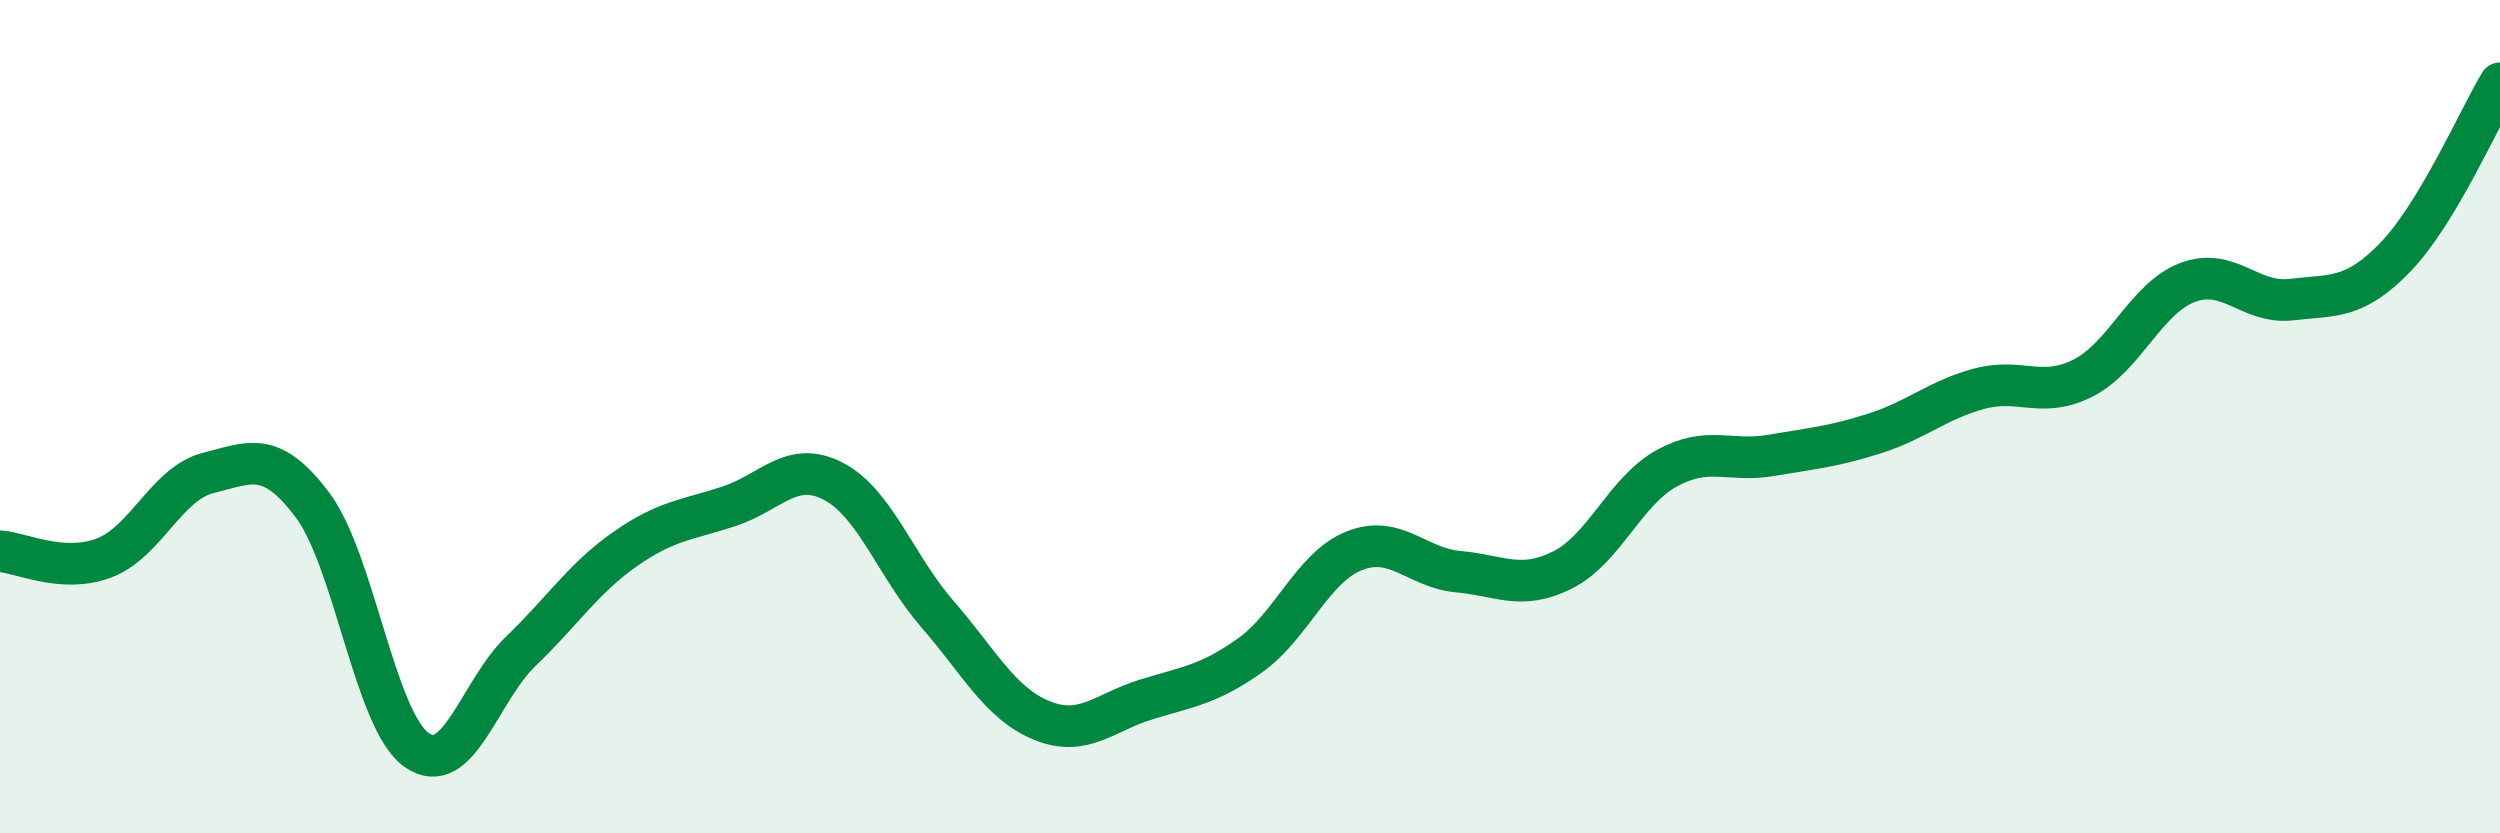 
    <svg width="60" height="20" viewBox="0 0 60 20" xmlns="http://www.w3.org/2000/svg">
      <path
        d="M 0,13.23 C 0.5,13.26 1.5,13.77 2.5,13.39 C 3.5,13.01 4,11.6 5,11.35 C 6,11.1 6.5,10.79 7.5,12.12 C 8.5,13.45 9,17.3 10,18 C 11,18.7 11.5,16.59 12.5,15.63 C 13.5,14.67 14,13.88 15,13.18 C 16,12.48 16.5,12.48 17.5,12.15 C 18.5,11.82 19,11.03 20,11.55 C 21,12.07 21.5,13.59 22.5,14.74 C 23.5,15.89 24,16.88 25,17.29 C 26,17.7 26.5,17.1 27.5,16.79 C 28.5,16.48 29,16.44 30,15.73 C 31,15.02 31.5,13.62 32.5,13.22 C 33.5,12.82 34,13.63 35,13.72 C 36,13.81 36.5,14.18 37.5,13.68 C 38.5,13.18 39,11.79 40,11.24 C 41,10.69 41.5,11.1 42.5,10.93 C 43.5,10.76 44,10.72 45,10.4 C 46,10.08 46.5,9.6 47.5,9.33 C 48.5,9.06 49,9.58 50,9.07 C 51,8.56 51.5,7.16 52.5,6.78 C 53.5,6.4 54,7.31 55,7.19 C 56,7.07 56.5,7.2 57.5,6.16 C 58.5,5.12 59.5,2.83 60,2L60 20L0 20Z"
        fill="#008740"
        opacity="0.1"
        stroke-linecap="round"
        stroke-linejoin="round"
      />
      <path
        d="M 0,13.23 C 0.5,13.26 1.5,13.77 2.5,13.39 C 3.5,13.01 4,11.6 5,11.35 C 6,11.1 6.5,10.79 7.5,12.12 C 8.5,13.45 9,17.3 10,18 C 11,18.7 11.5,16.59 12.5,15.63 C 13.5,14.67 14,13.88 15,13.18 C 16,12.48 16.5,12.48 17.5,12.15 C 18.5,11.82 19,11.03 20,11.55 C 21,12.07 21.5,13.59 22.5,14.74 C 23.5,15.89 24,16.88 25,17.29 C 26,17.7 26.5,17.1 27.5,16.79 C 28.5,16.48 29,16.44 30,15.73 C 31,15.02 31.5,13.62 32.5,13.22 C 33.5,12.82 34,13.63 35,13.72 C 36,13.81 36.5,14.18 37.5,13.68 C 38.5,13.18 39,11.79 40,11.24 C 41,10.69 41.5,11.1 42.5,10.93 C 43.5,10.76 44,10.72 45,10.4 C 46,10.08 46.5,9.6 47.5,9.33 C 48.5,9.06 49,9.58 50,9.07 C 51,8.56 51.5,7.16 52.5,6.78 C 53.5,6.4 54,7.31 55,7.19 C 56,7.07 56.5,7.2 57.5,6.16 C 58.5,5.12 59.5,2.83 60,2"
        stroke="#008740"
        stroke-width="1"
        fill="none"
        stroke-linecap="round"
        stroke-linejoin="round"
      />
    </svg>
  